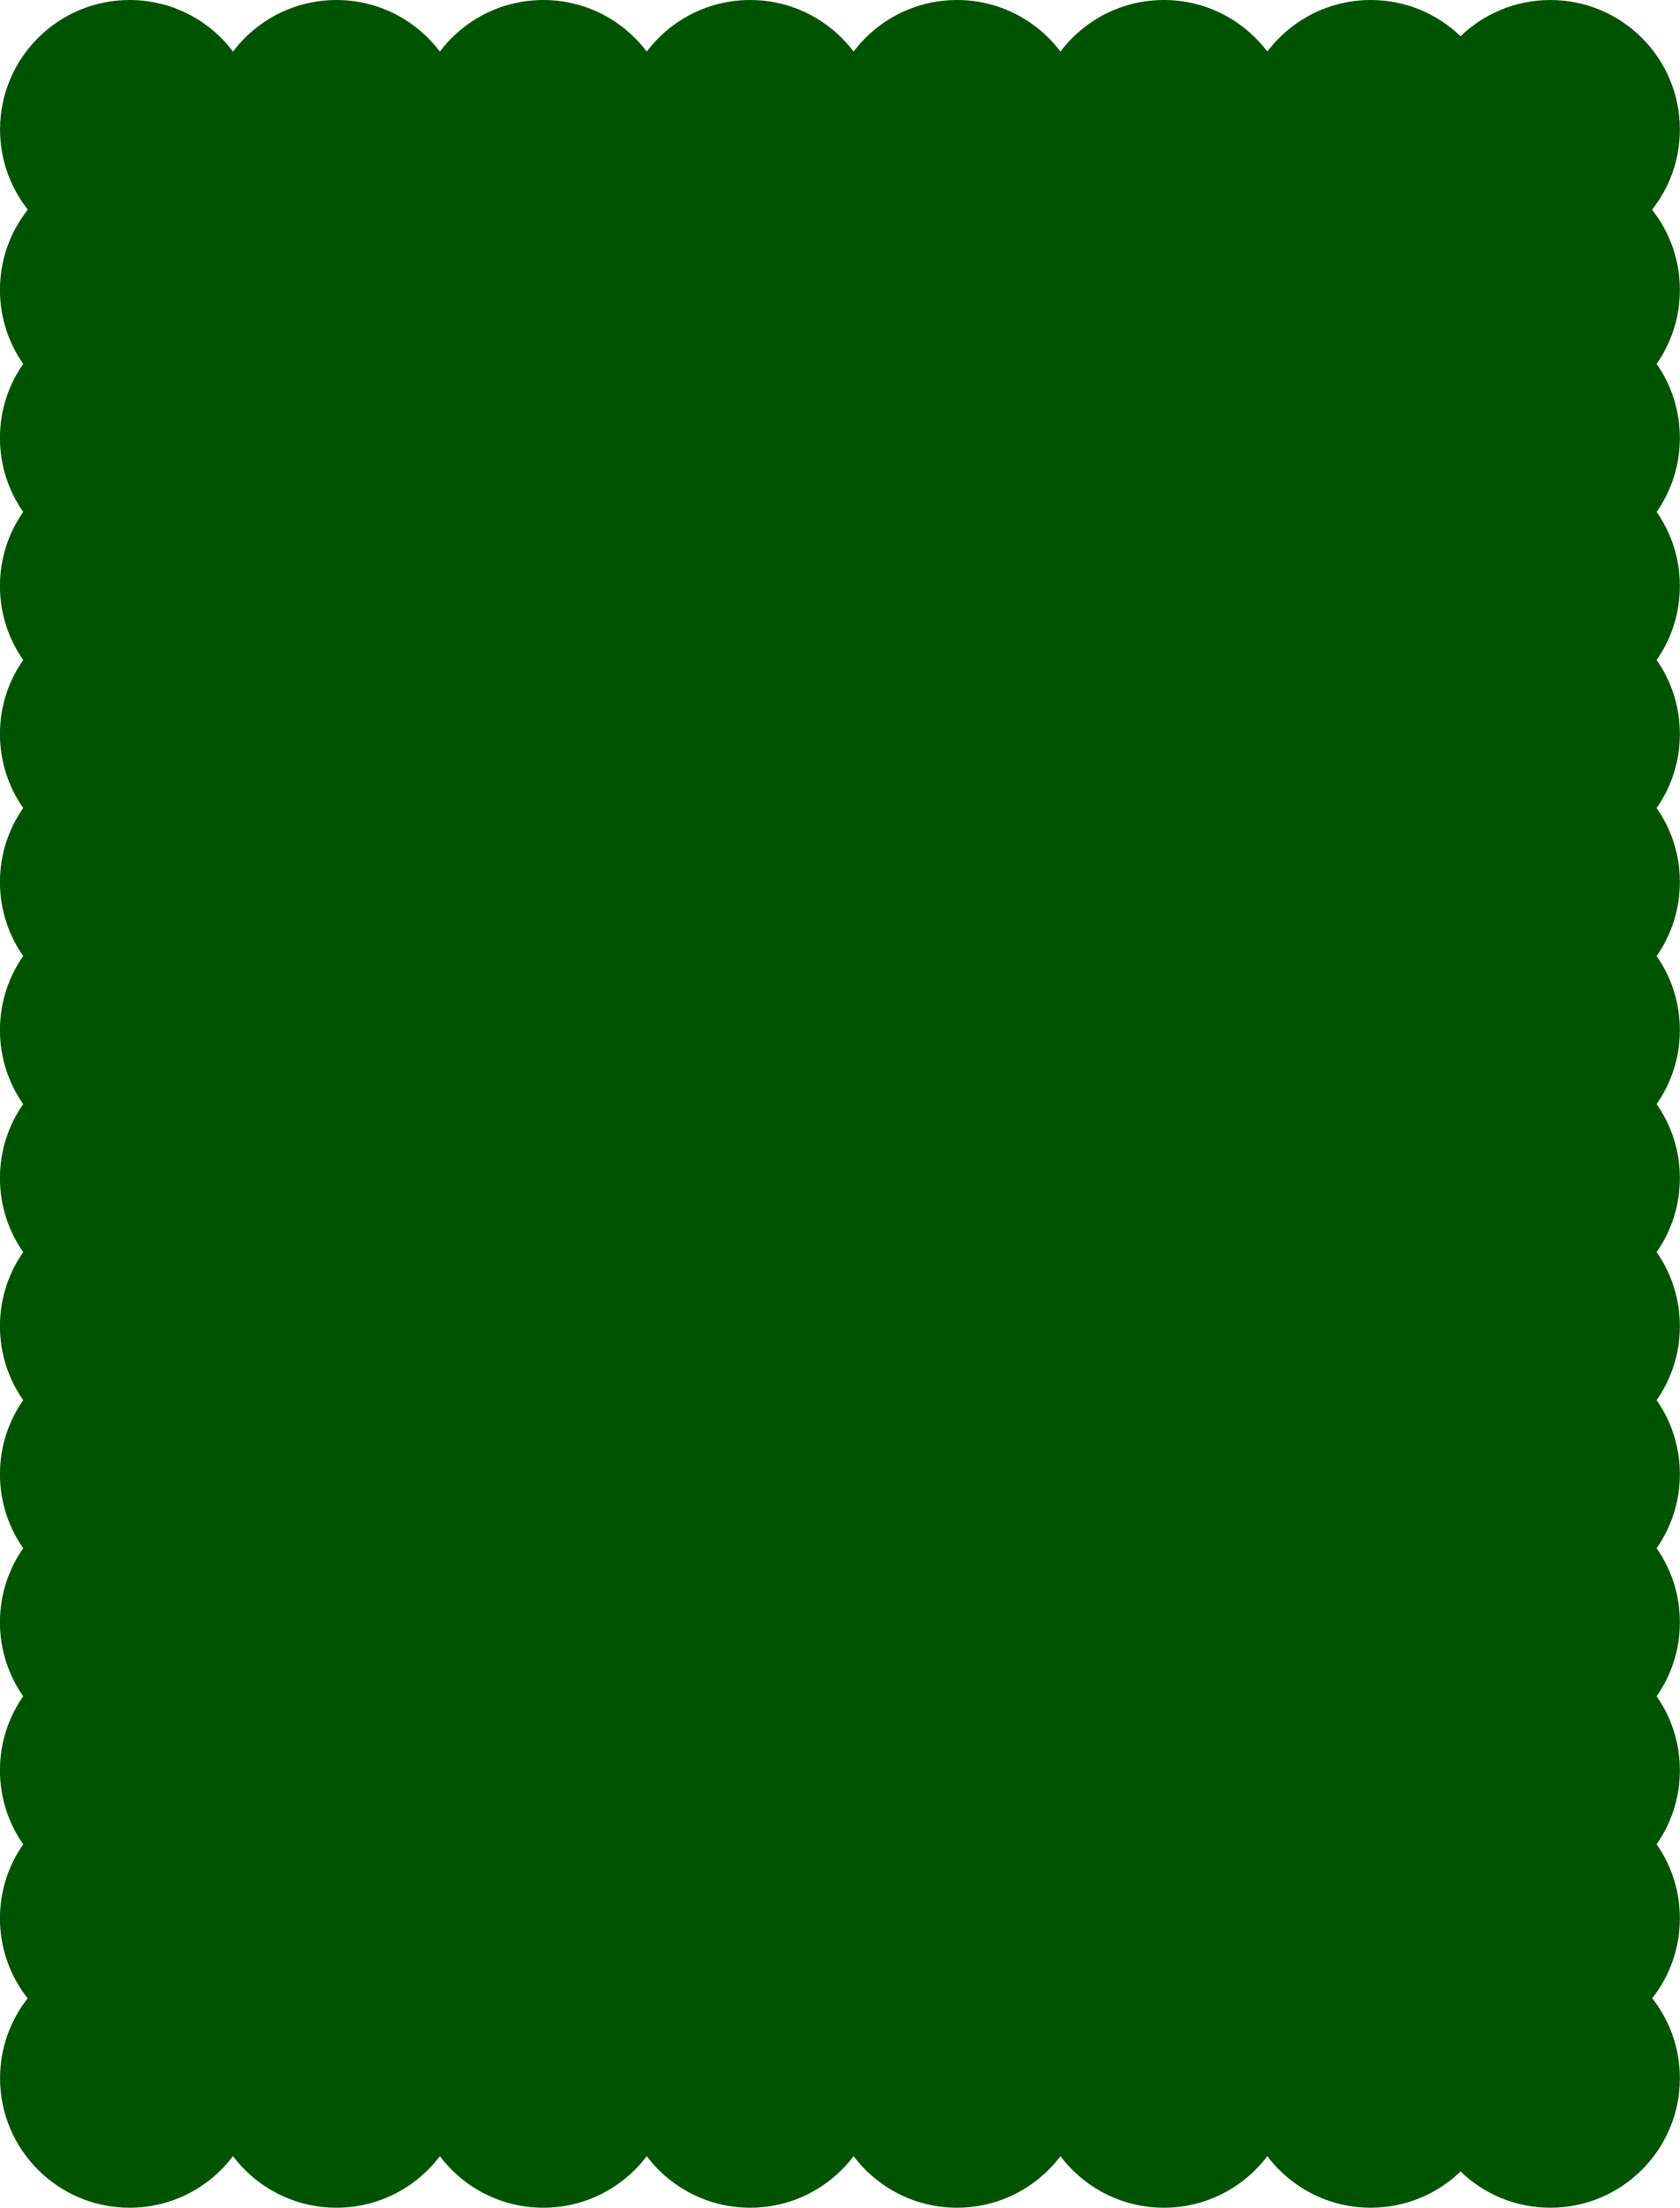 <?xml version="1.0" encoding="UTF-8" standalone="no"?><svg xmlns="http://www.w3.org/2000/svg" xmlns:xlink="http://www.w3.org/1999/xlink" clip-rule="evenodd" fill="#000000" fill-rule="evenodd" height="19714.1" preserveAspectRatio="xMidYMid meet" stroke-linejoin="round" stroke-miterlimit="2" version="1" viewBox="0.1 -0.0 14999.9 19714.1" width="14999.9" zoomAndPan="magnify"><g><g id="change1_1"><path d="M2056.54,53.07C2070.13,39.988 2088.6,31.941 2108.93,31.941C2150.63,31.941 2184.48,65.797 2184.48,107.498C2184.48,125.155 2178.41,141.405 2168.25,154.276C2178.41,167.148 2184.48,183.398 2184.48,201.054C2184.48,217.105 2179.47,231.993 2170.92,244.236C2179.47,256.479 2184.48,271.368 2184.48,287.418C2184.48,303.469 2179.47,318.358 2170.92,330.601C2179.47,342.843 2184.48,357.732 2184.48,373.783C2184.48,389.833 2179.47,404.722 2170.92,416.965C2179.47,429.208 2184.48,444.096 2184.48,460.147C2184.48,476.198 2179.47,491.086 2170.92,503.329C2179.47,515.572 2184.48,530.46 2184.48,546.511C2184.48,562.562 2179.47,577.45 2170.92,589.693C2179.47,601.936 2184.48,616.824 2184.48,632.875C2184.48,648.926 2179.47,663.814 2170.92,676.057C2179.47,688.3 2184.48,703.189 2184.48,719.239C2184.48,735.29 2179.47,750.179 2170.92,762.421C2179.47,774.664 2184.48,789.553 2184.48,805.604C2184.48,821.654 2179.47,836.543 2170.92,848.786C2179.47,861.029 2184.48,875.917 2184.48,891.968C2184.48,908.019 2179.47,922.907 2170.92,935.15C2179.47,947.393 2184.48,962.281 2184.48,978.332C2184.48,994.383 2179.47,1009.27 2170.92,1021.51C2179.47,1033.76 2184.48,1048.64 2184.48,1064.7C2184.48,1080.75 2179.47,1095.63 2170.92,1107.88C2179.47,1120.12 2184.48,1135.01 2184.48,1151.06C2184.48,1168.65 2178.46,1184.85 2168.35,1197.7C2178.46,1210.56 2184.48,1226.75 2184.48,1244.35C2184.48,1286.05 2150.63,1319.9 2108.93,1319.9C2088.6,1319.9 2070.13,1311.86 2056.54,1298.77C2042.95,1311.86 2024.49,1319.9 2004.16,1319.9C1979.52,1319.9 1957.61,1308.08 1943.82,1289.81C1930.03,1308.08 1908.13,1319.9 1883.49,1319.9C1858.84,1319.9 1836.94,1308.08 1823.15,1289.81C1809.36,1308.08 1787.45,1319.9 1762.81,1319.9C1738.17,1319.9 1716.27,1308.08 1702.48,1289.81C1688.69,1308.08 1666.78,1319.9 1642.14,1319.9C1617.5,1319.9 1595.6,1308.08 1581.81,1289.81C1568.01,1308.08 1546.11,1319.9 1521.47,1319.9C1496.83,1319.9 1474.93,1308.08 1461.13,1289.81C1447.34,1308.08 1425.44,1319.9 1400.8,1319.9C1376.16,1319.9 1354.26,1308.08 1340.46,1289.81C1326.67,1308.08 1304.77,1319.9 1280.13,1319.9C1238.43,1319.9 1204.57,1286.05 1204.57,1244.35C1204.57,1226.77 1210.59,1210.59 1220.67,1197.75C1210.55,1184.89 1204.51,1168.67 1204.51,1151.06C1204.51,1135.01 1209.52,1120.12 1218.07,1107.88C1209.52,1095.63 1204.51,1080.75 1204.51,1064.7C1204.51,1048.64 1209.52,1033.76 1218.07,1021.51C1209.52,1009.27 1204.51,994.383 1204.51,978.332C1204.51,962.281 1209.52,947.393 1218.07,935.15C1209.52,922.907 1204.51,908.019 1204.51,891.968C1204.51,875.917 1209.52,861.029 1218.07,848.786C1209.52,836.543 1204.51,821.654 1204.51,805.604C1204.51,789.553 1209.52,774.664 1218.07,762.421C1209.52,750.179 1204.51,735.29 1204.51,719.239C1204.51,703.189 1209.52,688.3 1218.07,676.057C1209.52,663.814 1204.51,648.926 1204.51,632.875C1204.51,616.824 1209.52,601.936 1218.07,589.693C1209.52,577.45 1204.51,562.562 1204.51,546.511C1204.51,530.46 1209.52,515.572 1218.07,503.329C1209.52,491.086 1204.51,476.198 1204.51,460.147C1204.51,444.096 1209.52,429.208 1218.07,416.965C1209.52,404.722 1204.51,389.833 1204.51,373.783C1204.51,357.732 1209.52,342.843 1218.07,330.601C1209.52,318.358 1204.51,303.469 1204.51,287.418C1204.51,271.368 1209.52,256.479 1218.07,244.236C1209.52,231.993 1204.51,217.105 1204.51,201.054C1204.51,183.377 1210.59,167.11 1220.77,154.235C1210.63,141.374 1204.57,125.138 1204.57,107.498C1204.57,65.797 1238.43,31.941 1280.13,31.941C1304.77,31.941 1326.67,43.763 1340.46,62.034C1354.26,43.763 1376.16,31.941 1400.8,31.941C1425.44,31.941 1447.34,43.763 1461.13,62.034C1474.93,43.763 1496.83,31.941 1521.47,31.941C1546.11,31.941 1568.01,43.763 1581.81,62.034C1595.6,43.763 1617.5,31.941 1642.14,31.941C1666.78,31.941 1688.69,43.763 1702.48,62.034C1716.27,43.763 1738.17,31.941 1762.81,31.941C1787.45,31.941 1809.36,43.763 1823.15,62.034C1836.94,43.763 1858.84,31.941 1883.49,31.941C1908.13,31.941 1930.03,43.763 1943.82,62.034C1957.61,43.763 1979.52,31.941 2004.16,31.941C2024.49,31.941 2042.95,39.988 2056.54,53.07Z" fill="#005400" transform="translate(-18436.7 -488.91) scale(15.306)"/></g></g></svg>